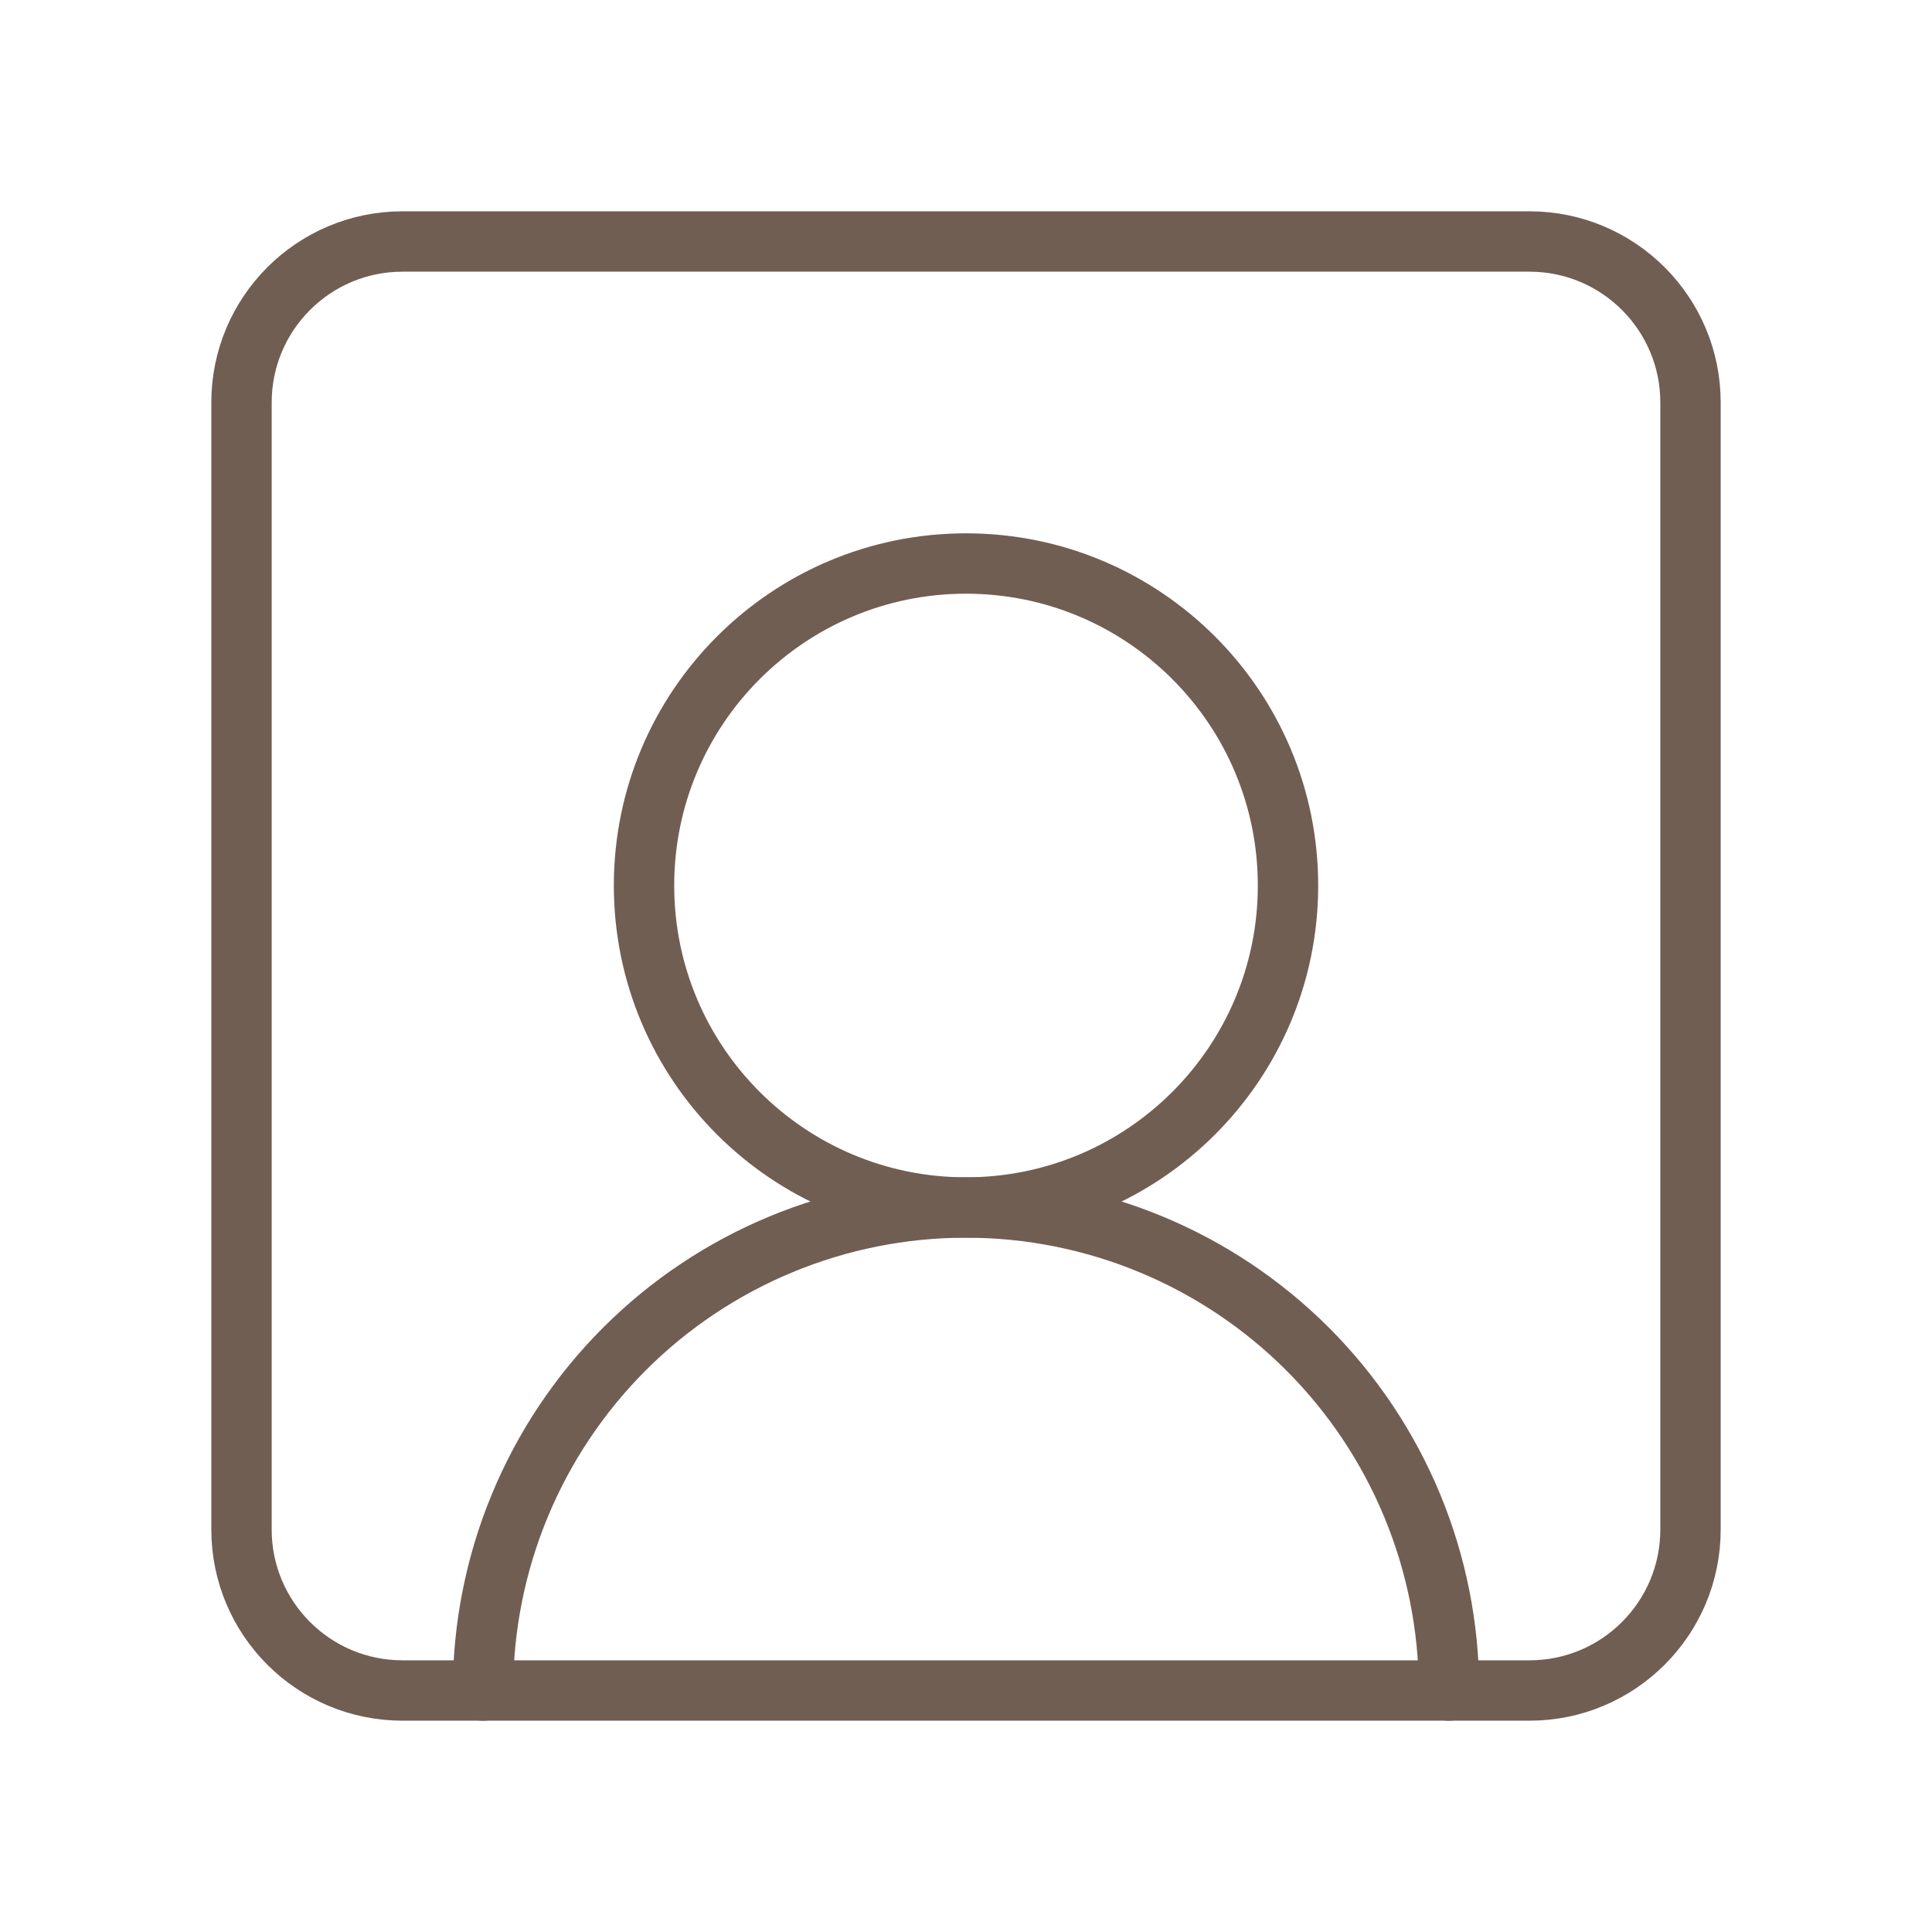 <?xml version="1.0" encoding="UTF-8"?> <svg xmlns="http://www.w3.org/2000/svg" width="64" height="64" viewBox="0 0 64 64" fill="none"><path d="M48 56C48 51.757 46.314 47.687 43.314 44.686C40.313 41.686 36.243 40 32 40C27.756 40 23.687 41.686 20.686 44.686C17.686 47.687 16 51.757 16 56" stroke="#715E53" stroke-width="2" stroke-linecap="round" stroke-linejoin="round"></path><path d="M32 40C37.891 40 42.667 35.225 42.667 29.334C42.667 23.443 37.891 18.667 32 18.667C26.109 18.667 21.334 23.443 21.334 29.334C21.334 35.225 26.109 40 32 40Z" stroke="#715E53" stroke-width="2" stroke-linecap="round" stroke-linejoin="round"></path><path d="M50.667 8H13.333C10.388 8 8 10.388 8 13.333V50.667C8 53.612 10.388 56 13.333 56H50.667C53.612 56 56 53.612 56 50.667V13.333C56 10.388 53.612 8 50.667 8Z" stroke="#715E53" stroke-width="2" stroke-linecap="round" stroke-linejoin="round"></path></svg> 